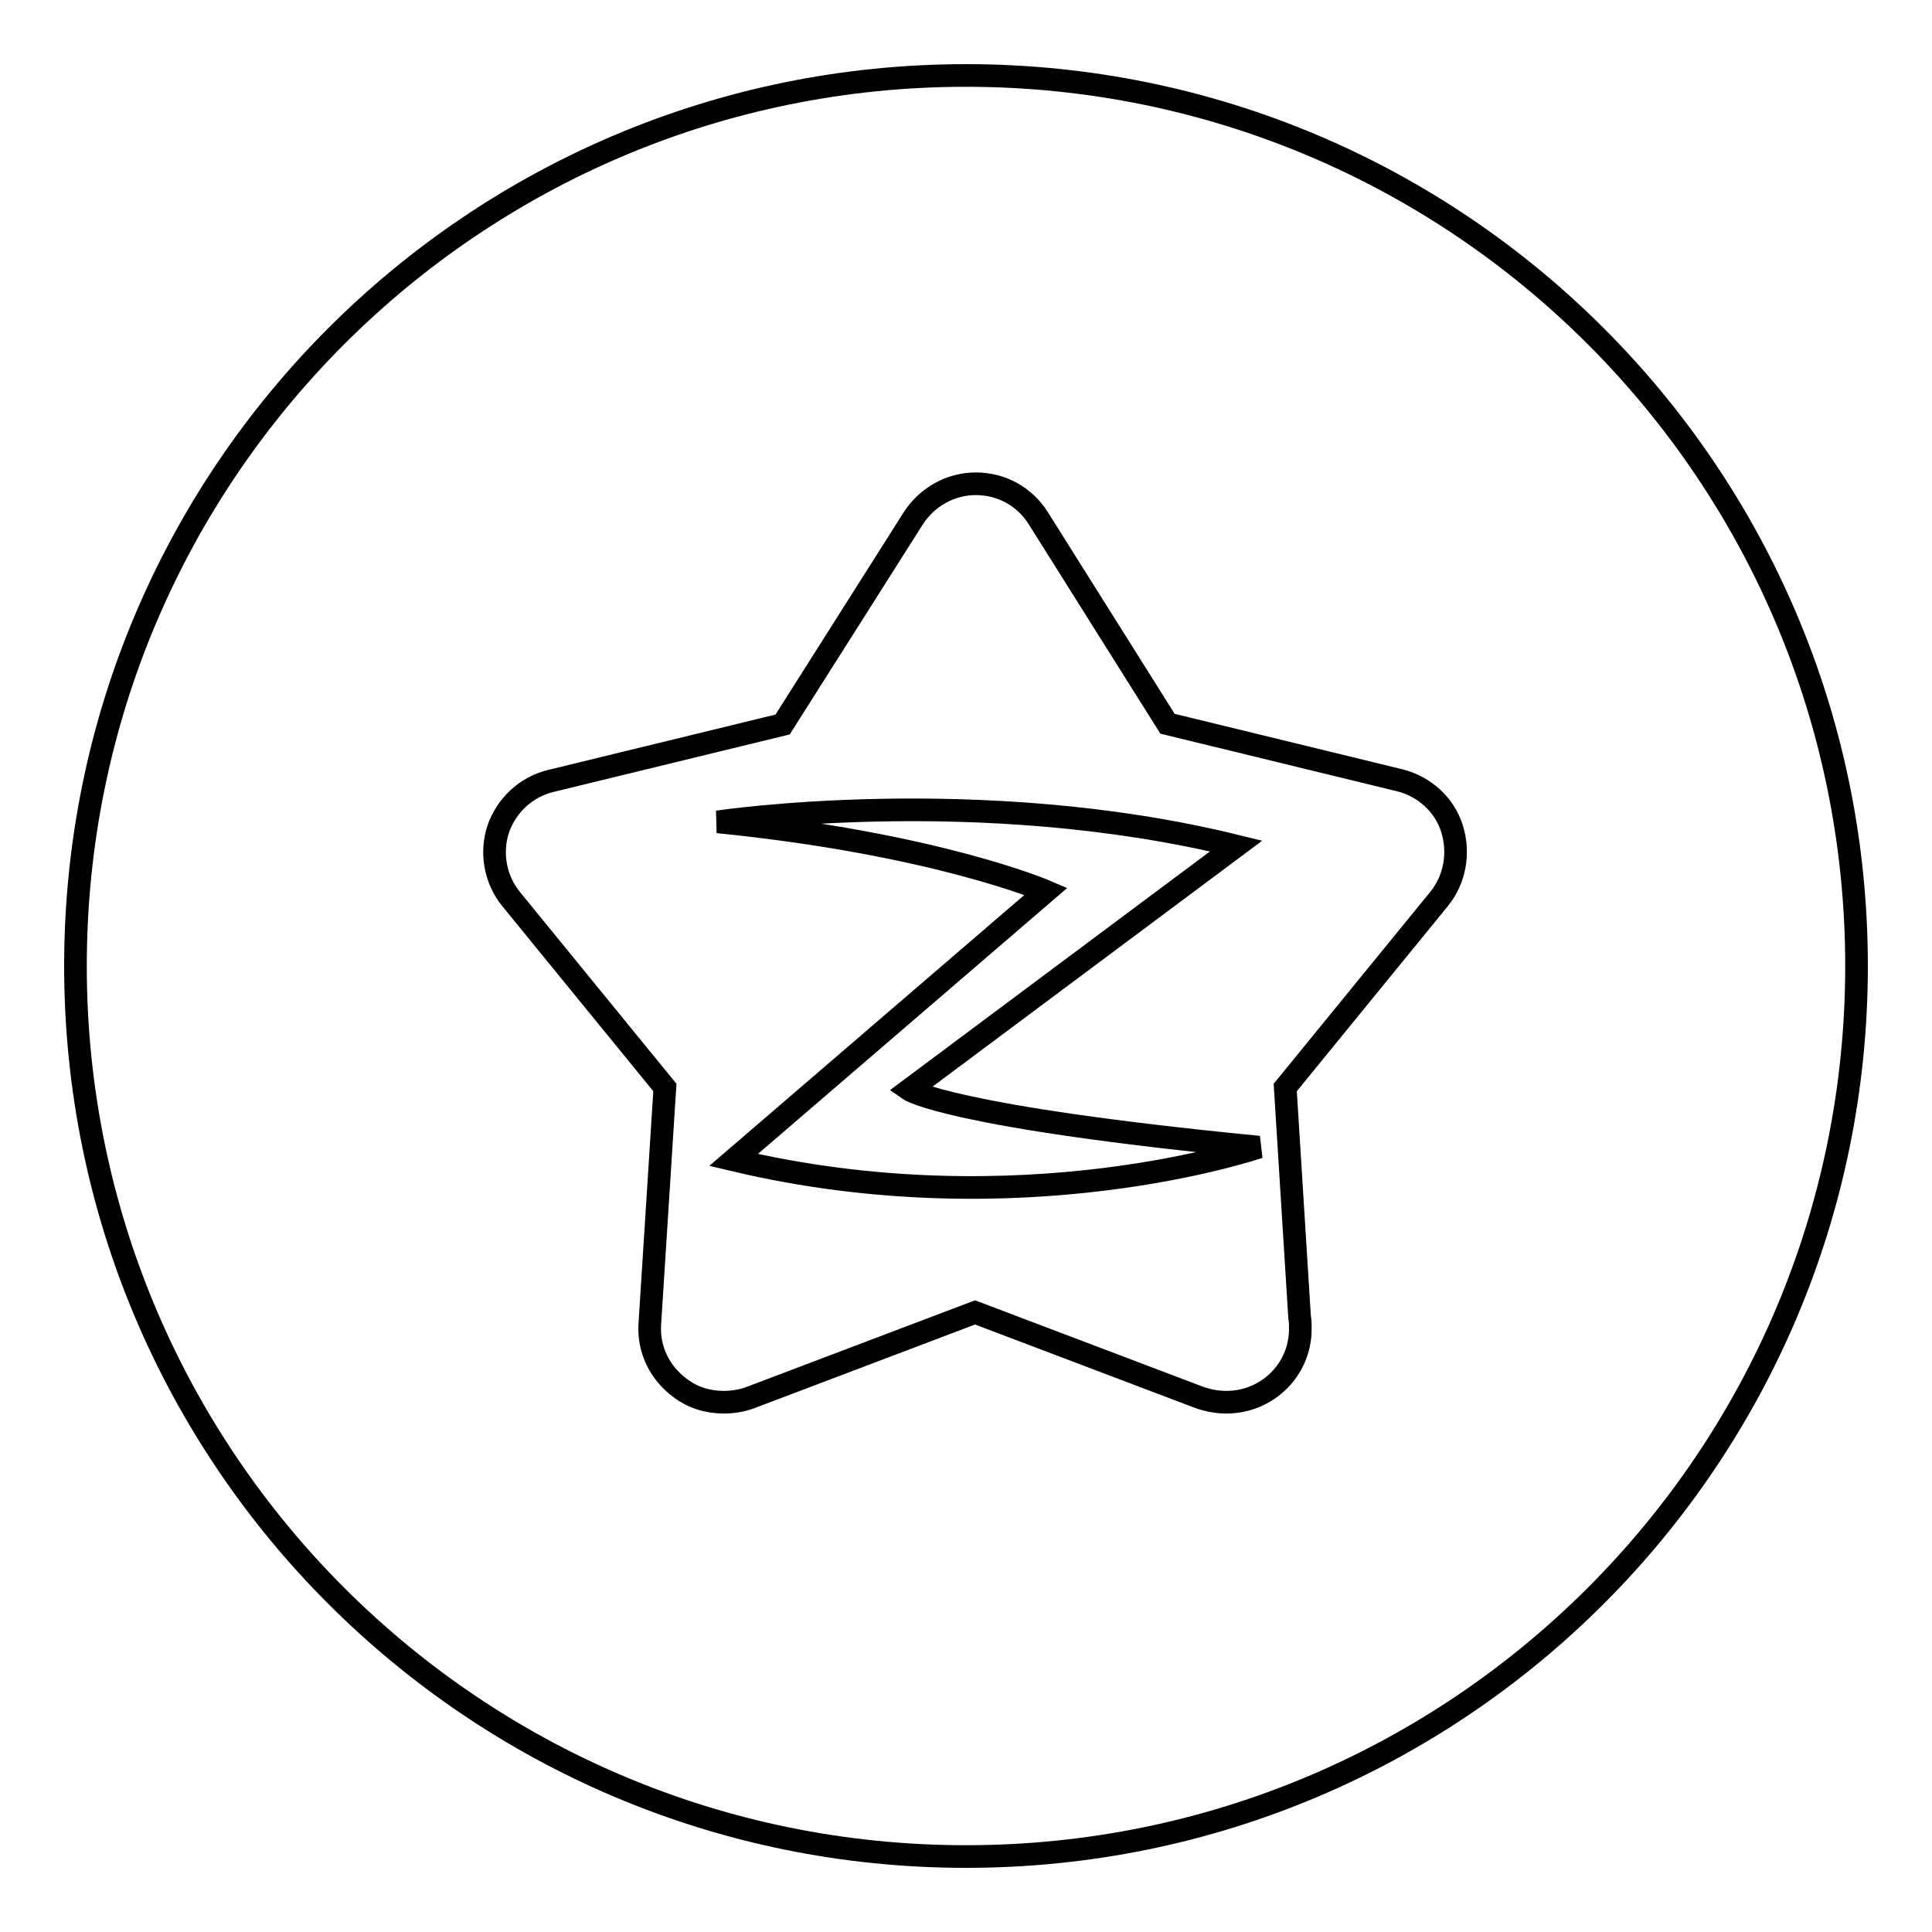 <?xml version="1.0" encoding="utf-8"?>
<!-- Svg Vector Icons : http://www.onlinewebfonts.com/icon -->
<!DOCTYPE svg PUBLIC "-//W3C//DTD SVG 1.1//EN" "http://www.w3.org/Graphics/SVG/1.1/DTD/svg11.dtd">
<svg version="1.1" xmlns="http://www.w3.org/2000/svg" xmlns:xlink="http://www.w3.org/1999/xlink" x="0px" y="0px" viewBox="0 0 256 256" enable-background="new 0 0 256 256" xml:space="preserve">
<g> <path stroke-width="3" fill-opacity="0" stroke="#000000"  d="M163.8,112.1c-34.2-8.4-68.7-3.2-68.7-3.2c28.9,2.9,43.5,9.2,43.5,9.2l-41.4,35.6 c38.2,9.1,69.6-1.7,69.6-1.7c-41.1-4-46.3-7.6-46.3-7.6L163.8,112.1z M128,10C62.8,10,10,62.8,10,128s52.8,118,118,118 s118-52.8,118-118C246,62.8,193.2,10,128,10z M190.7,119.1l-20.4,25l1.9,30.4c0.1,0.5,0.1,1.1,0.1,1.6c0,5.4-4.4,9.7-9.8,9.7 c0,0,0,0,0,0c-1.2,0-2.3-0.2-3.5-0.6l-29.8-11.3l-29.8,11.3c-1.1,0.4-2.3,0.6-3.5,0.6c-2.1,0-4.1-0.6-5.8-1.9c-2.7-2-4.2-5.1-4-8.4 l2-31.4l-20.4-25c-2.1-2.6-2.7-6.1-1.7-9.2c1.1-3.2,3.7-5.6,6.9-6.4l30.8-7.5L121,68.7c1.8-2.8,4.9-4.6,8.3-4.6 c3.4,0,6.5,1.7,8.3,4.6l17.1,27.2l30.8,7.5c3.2,0.8,5.9,3.2,6.9,6.4C193.4,113,192.8,116.5,190.7,119.1z"/></g>
</svg>